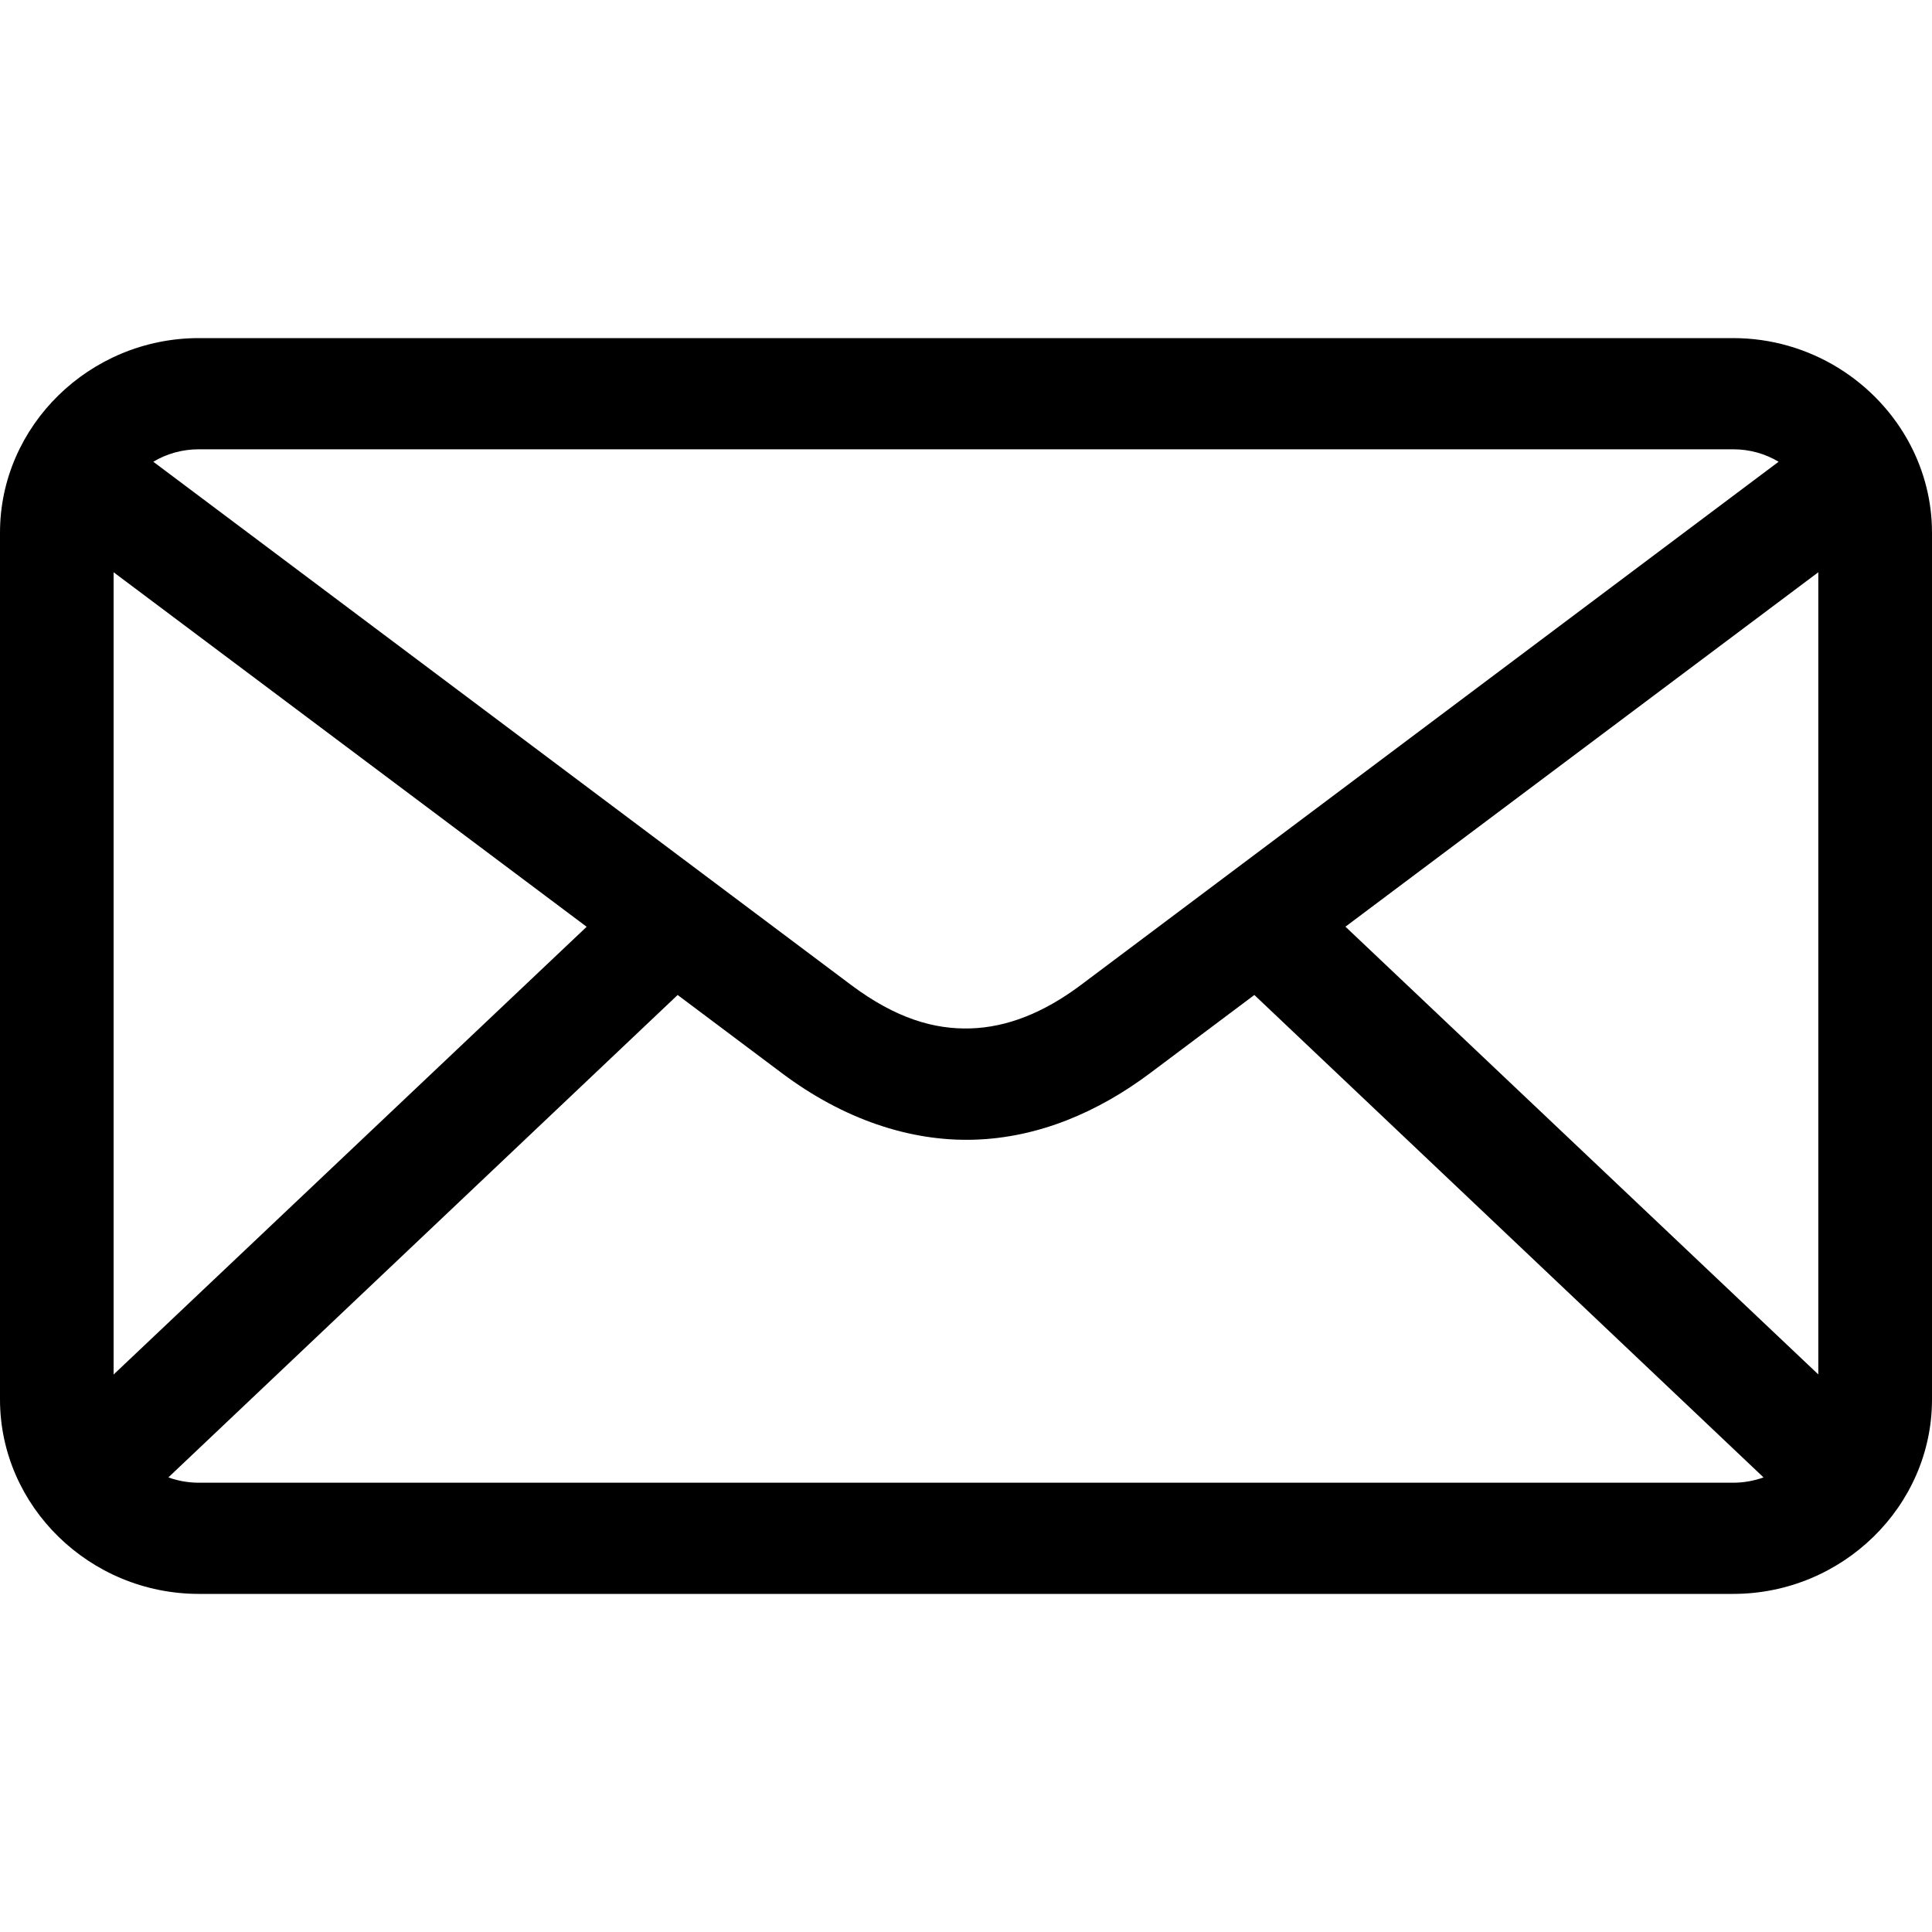 <svg width="20" height="20" viewBox="0 0 20 20" fill="none" xmlns="http://www.w3.org/2000/svg">
<path fill-rule="evenodd" clip-rule="evenodd" d="M2.059 3.5C0.928 3.5 0 4.408 0 5.514V14.487C0 15.593 0.928 16.5 2.059 16.5H17.941C19.072 16.5 20 15.593 20 14.487V5.514C20 5.189 19.919 4.881 19.777 4.608C19.777 4.608 19.777 4.609 19.777 4.608C19.436 3.954 18.739 3.5 17.941 3.5H2.059ZM2.059 4.651H17.941C18.117 4.651 18.277 4.699 18.412 4.78L11.19 10.196C10.8 10.488 10.422 10.634 10.048 10.646C9.673 10.658 9.275 10.544 8.81 10.196L1.587 4.78C1.722 4.699 1.883 4.651 2.059 4.651ZM1.176 5.924L6.073 9.594L1.176 14.229V5.924ZM18.823 5.924V14.228L13.928 9.593L18.823 5.924ZM7.015 10.3L8.094 11.109C8.728 11.585 9.42 11.819 10.087 11.798C10.754 11.777 11.371 11.51 11.906 11.109L12.985 10.3L18.256 15.294C18.159 15.329 18.053 15.349 17.941 15.349H2.059C1.947 15.349 1.84 15.329 1.743 15.294L7.015 10.3Z" fill="black"/>
</svg>
